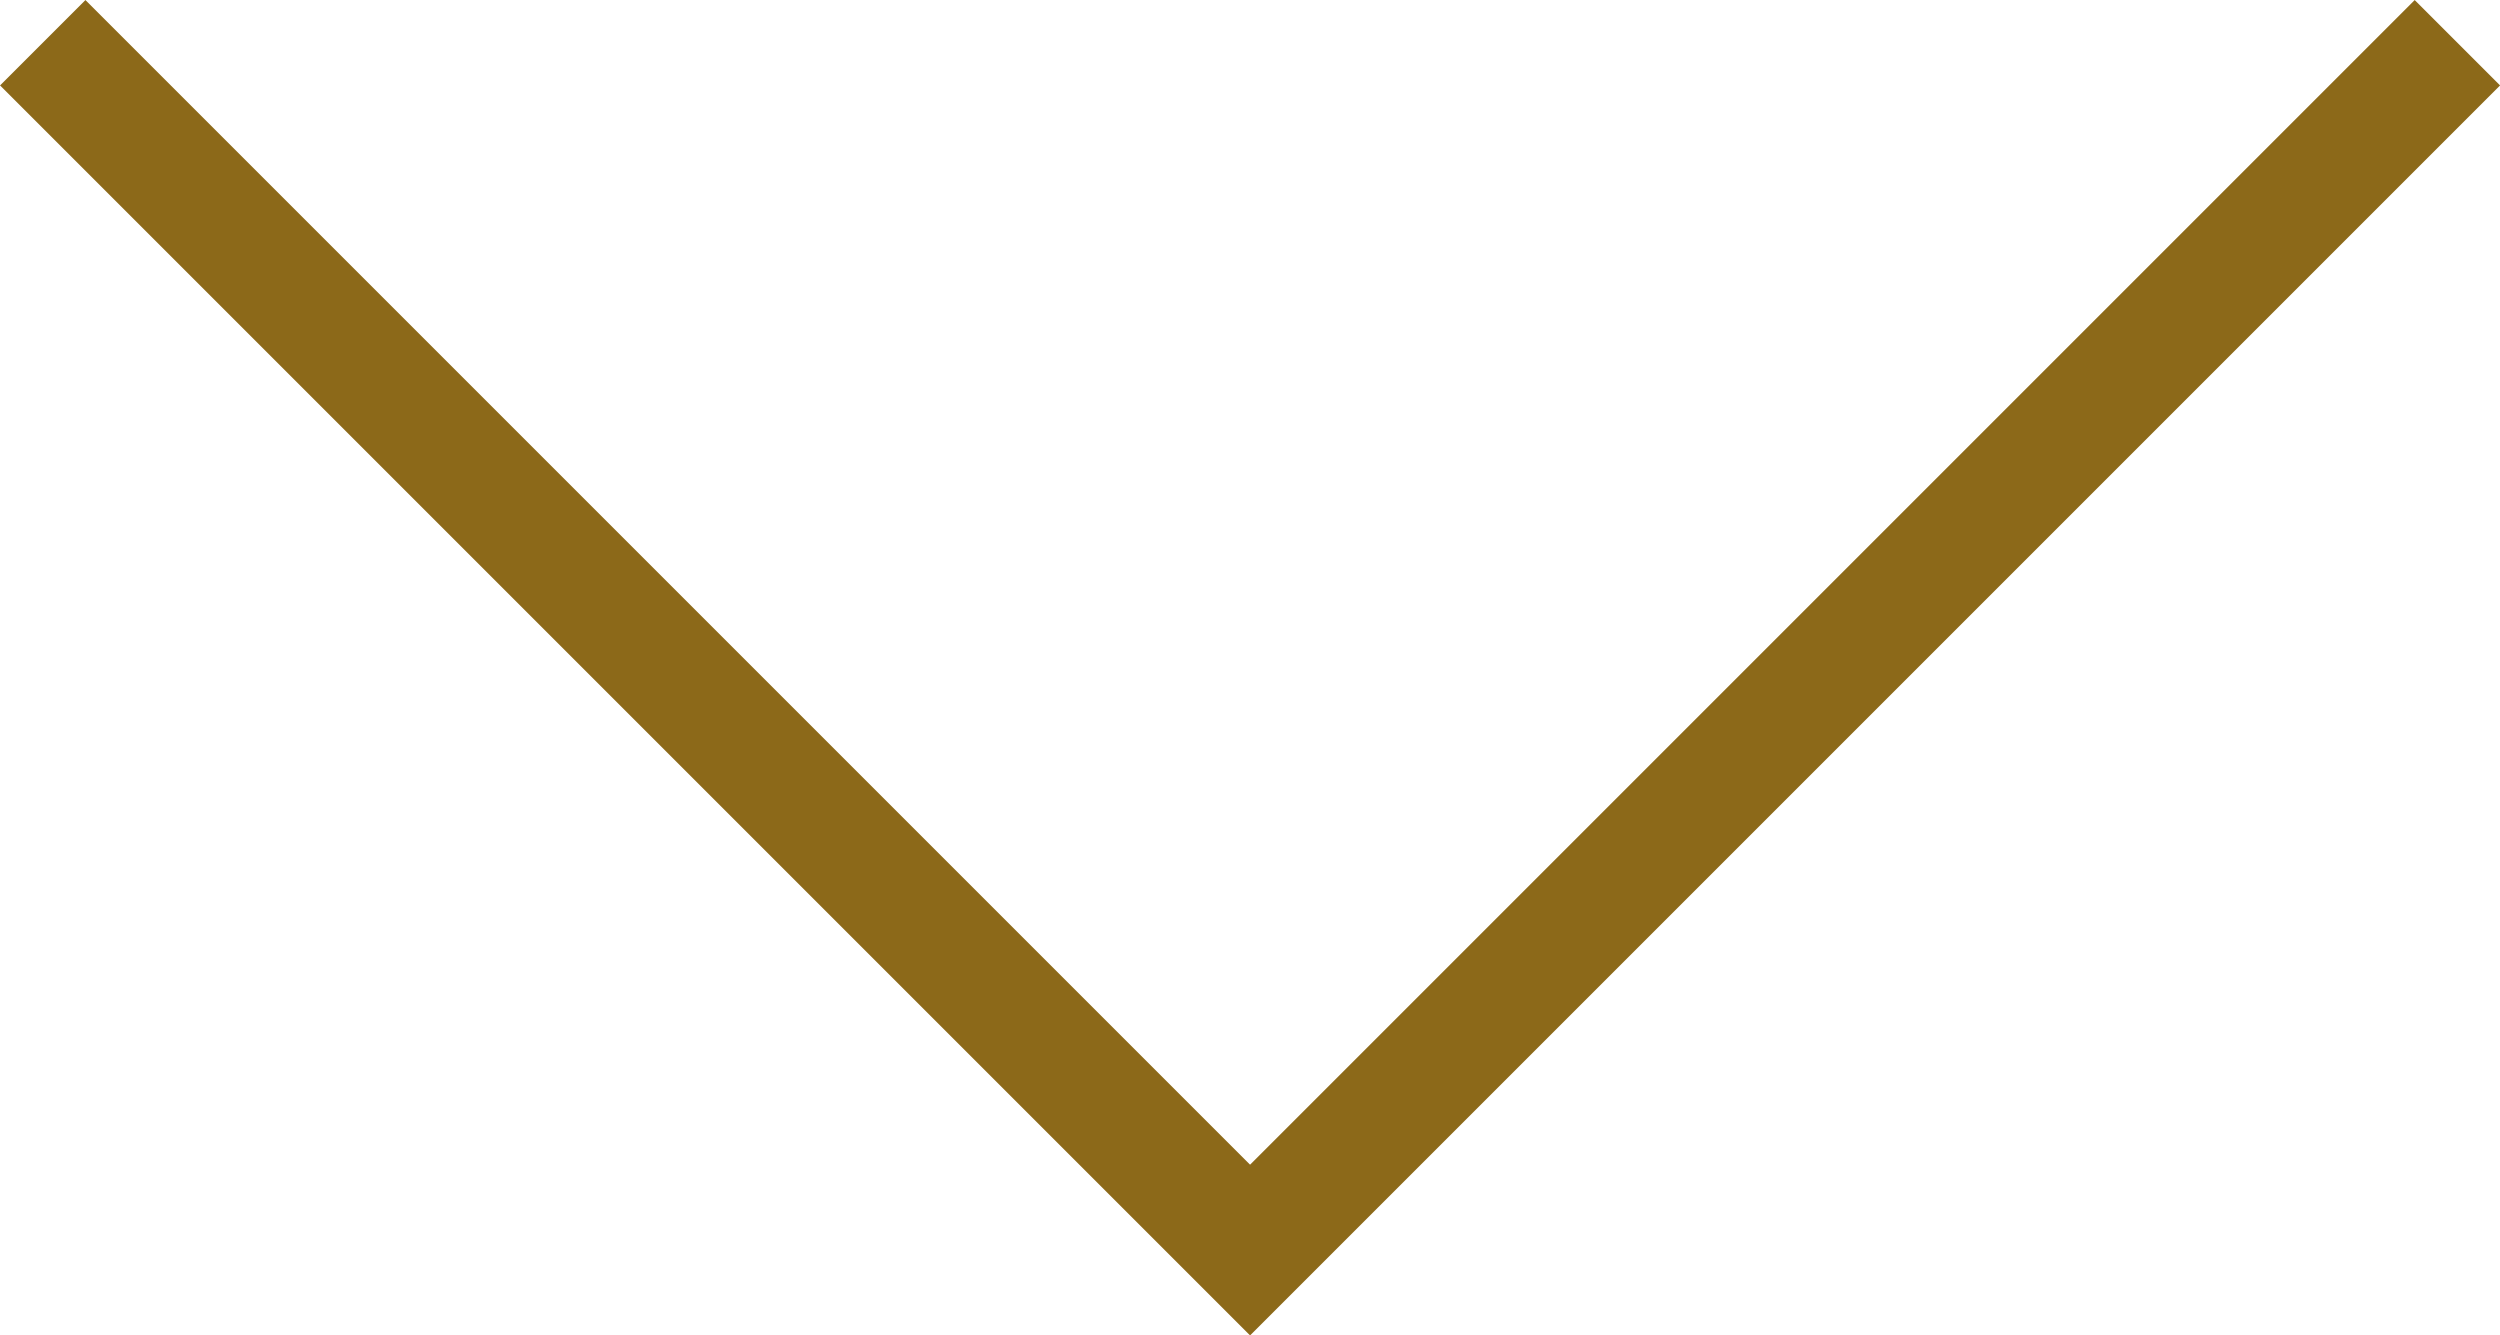 <svg xmlns="http://www.w3.org/2000/svg" width="20.707" height="11.061" viewBox="0 0 20.707 11.061">
  <path id="パス_16674" data-name="パス 16674" d="M453.112,549.825l10,10-10,10" transform="translate(570.179 -452.758) rotate(90)" fill="none" stroke="#8c6919" stroke-width="1"/>
</svg>
